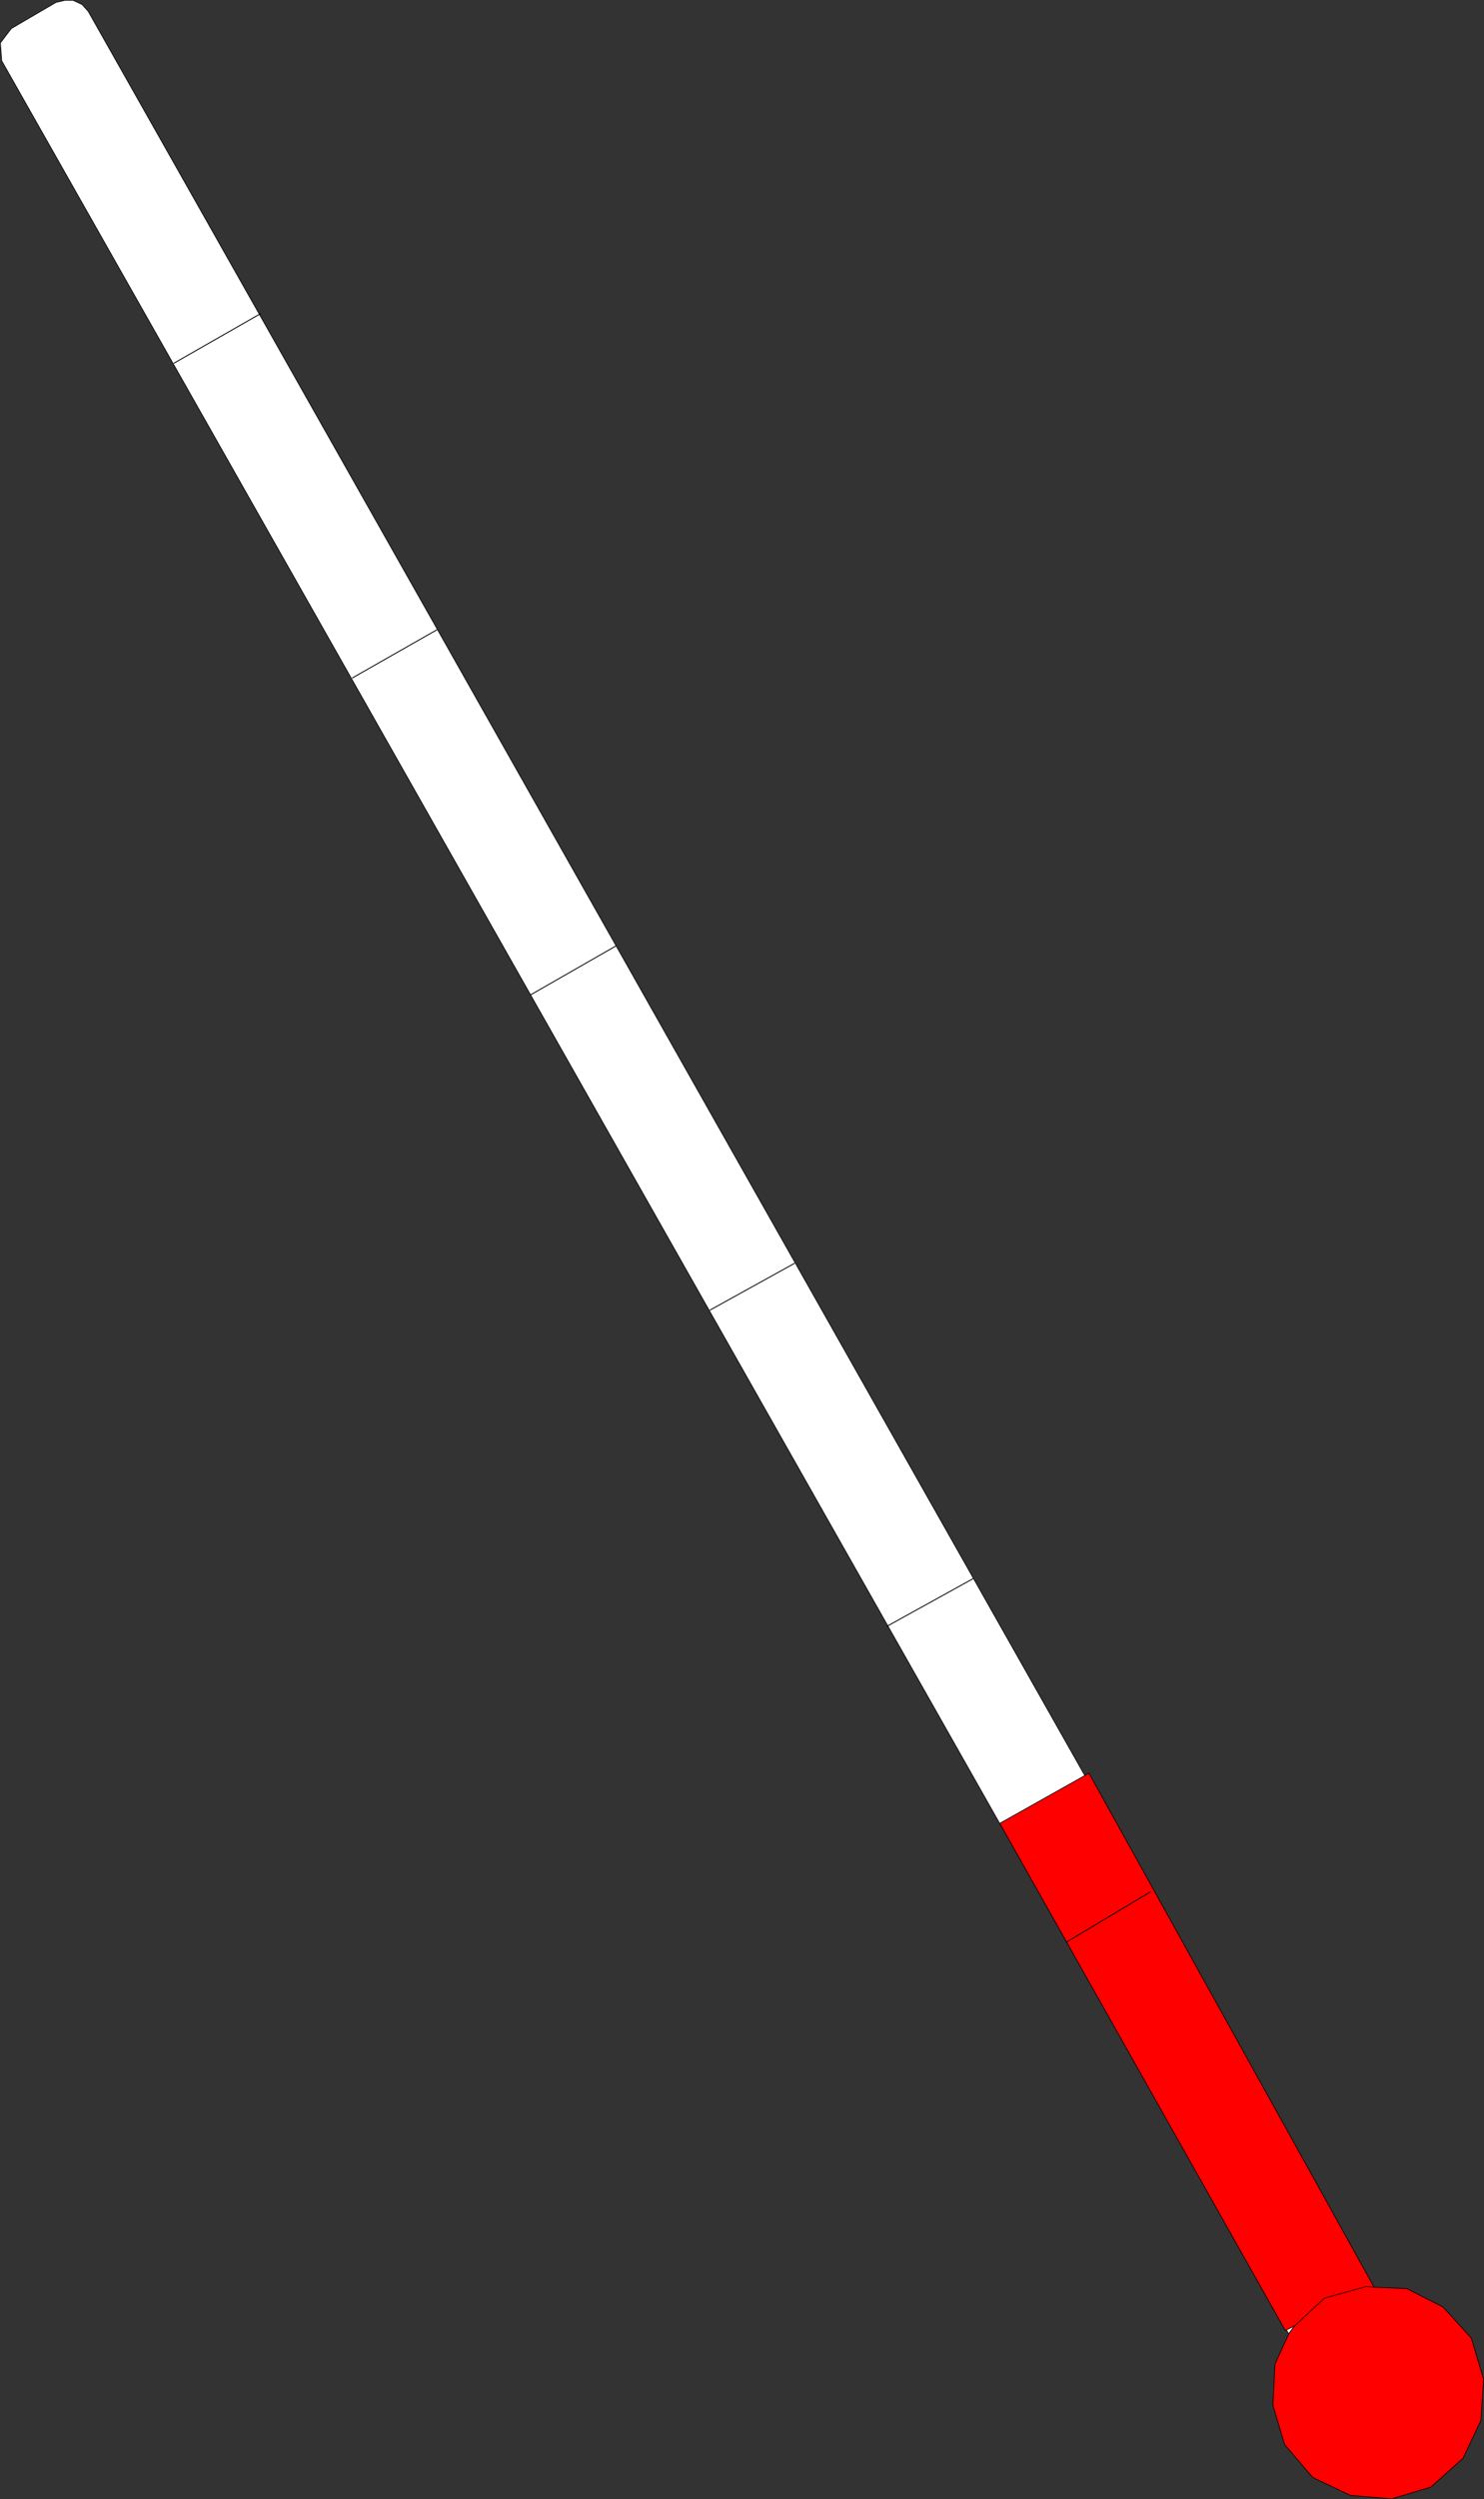 <?xml version="1.0" encoding="UTF-8" standalone="no"?>
<svg
   version="1.0"
   width="92.419mm"
   height="155.497mm"
   id="svg18"
   sodipodi:docname="Thermometer 1.wmf"
   xmlns:inkscape="http://www.inkscape.org/namespaces/inkscape"
   xmlns:sodipodi="http://sodipodi.sourceforge.net/DTD/sodipodi-0.dtd"
   xmlns="http://www.w3.org/2000/svg"
   xmlns:svg="http://www.w3.org/2000/svg">
  <rect width="100%" height="100%" fill="#333333" stroke="none"/>
  <sodipodi:namedview
     id="namedview18"
     pagecolor="#ffffff"
     bordercolor="#000000"
     borderopacity="0.25"
     inkscape:showpageshadow="2"
     inkscape:pageopacity="0.0"
     inkscape:pagecheckerboard="0"
     inkscape:deskcolor="#d1d1d1"
     inkscape:document-units="mm" />
  <defs
     id="defs1">
    <pattern
       id="WMFhbasepattern"
       patternUnits="userSpaceOnUse"
       width="6"
       height="6"
       x="0"
       y="0" />
  </defs>
  <path
     style="fill:#ffffff;fill-opacity:1;fill-rule:evenodd;stroke:none"
     d="m 321.592,537.694 1.777,0.162 L 20.761,2.666 19.307,1.05 17.207,0.081 H 15.268 L 13.167,0.566 2.666,6.706 0.081,10.099 0.404,14.301 303.336,548.844 l 1.293,-1.778 7.109,-6.625 z"
     id="path1" />
  <path
     style="fill:none;stroke:#000000;stroke-width:0.162px;stroke-linecap:round;stroke-linejoin:round;stroke-miterlimit:4;stroke-dasharray:none;stroke-opacity:1"
     d="m 321.592,537.694 1.777,0.162 L 20.761,2.666 19.307,1.05 17.207,0.081 H 15.268 L 13.167,0.566 2.666,6.706 0.081,10.099 0.404,14.301 303.336,548.844 l 1.293,-1.778 7.109,-6.625 9.855,-2.747 v 0"
     id="path2" />
  <path
     style="fill:#ff0000;fill-opacity:1;fill-rule:evenodd;stroke:none"
     d="m 235.317,428.782 21.003,-11.796 67.21,121.032 -21.003,10.019 z"
     id="path3" />
  <path
     style="fill:none;stroke:#000000;stroke-width:0.162px;stroke-linecap:round;stroke-linejoin:round;stroke-miterlimit:4;stroke-dasharray:none;stroke-opacity:1"
     d="m 235.317,428.782 21.003,-11.796 67.21,121.032 -21.003,10.019 -67.21,-119.254 v 0"
     id="path4" />
  <path
     style="fill:none;stroke:#000000;stroke-width:0.162px;stroke-linecap:round;stroke-linejoin:round;stroke-miterlimit:4;stroke-dasharray:none;stroke-opacity:1"
     d="m 250.989,456.737 19.711,-11.796"
     id="path5" />
  <path
     style="fill:none;stroke:#000000;stroke-width:0.162px;stroke-linecap:round;stroke-linejoin:round;stroke-miterlimit:4;stroke-dasharray:none;stroke-opacity:1"
     d="m 250.989,456.737 19.711,-11.796"
     id="path6" />
  <path
     style="fill:none;stroke:#000000;stroke-width:0.162px;stroke-linecap:round;stroke-linejoin:round;stroke-miterlimit:4;stroke-dasharray:none;stroke-opacity:1"
     d="m 208.821,382.405 20.195,-11.15"
     id="path7" />
  <path
     style="fill:none;stroke:#000000;stroke-width:0.162px;stroke-linecap:round;stroke-linejoin:round;stroke-miterlimit:4;stroke-dasharray:none;stroke-opacity:1"
     d="m 208.821,382.405 20.195,-11.15"
     id="path8" />
  <path
     style="fill:none;stroke:#000000;stroke-width:0.162px;stroke-linecap:round;stroke-linejoin:round;stroke-miterlimit:4;stroke-dasharray:none;stroke-opacity:1"
     d="m 167.138,308.073 19.872,-10.988"
     id="path9" />
  <path
     style="fill:none;stroke:#000000;stroke-width:0.162px;stroke-linecap:round;stroke-linejoin:round;stroke-miterlimit:4;stroke-dasharray:none;stroke-opacity:1"
     d="m 167.138,308.073 19.872,-10.988"
     id="path10" />
  <path
     style="fill:none;stroke:#000000;stroke-width:0.162px;stroke-linecap:round;stroke-linejoin:round;stroke-miterlimit:4;stroke-dasharray:none;stroke-opacity:1"
     d="m 124.969,233.903 20.034,-11.473"
     id="path11" />
  <path
     style="fill:none;stroke:#000000;stroke-width:0.162px;stroke-linecap:round;stroke-linejoin:round;stroke-miterlimit:4;stroke-dasharray:none;stroke-opacity:1"
     d="m 124.969,233.903 20.034,-11.473"
     id="path12" />
  <path
     style="fill:none;stroke:#000000;stroke-width:0.162px;stroke-linecap:round;stroke-linejoin:round;stroke-miterlimit:4;stroke-dasharray:none;stroke-opacity:1"
     d="m 82.963,159.41 19.872,-11.311"
     id="path13" />
  <path
     style="fill:none;stroke:#000000;stroke-width:0.162px;stroke-linecap:round;stroke-linejoin:round;stroke-miterlimit:4;stroke-dasharray:none;stroke-opacity:1"
     d="m 82.963,159.41 19.872,-11.311"
     id="path14" />
  <path
     style="fill:none;stroke:#000000;stroke-width:0.162px;stroke-linecap:round;stroke-linejoin:round;stroke-miterlimit:4;stroke-dasharray:none;stroke-opacity:1"
     d="M 40.956,85.401 61.313,73.766"
     id="path15" />
  <path
     style="fill:none;stroke:#000000;stroke-width:0.162px;stroke-linecap:round;stroke-linejoin:round;stroke-miterlimit:4;stroke-dasharray:none;stroke-opacity:1"
     d="M 40.956,85.401 61.313,73.766"
     id="path16" />
  <path
     style="fill:#ff0000;fill-opacity:1;fill-rule:evenodd;stroke:none"
     d="m 336.779,584.879 7.593,-6.787 4.201,-8.888 0.646,-9.695 -2.908,-9.695 -6.624,-7.272 -8.563,-4.363 -7.755,-0.323 -1.777,-0.162 -9.855,2.747 -7.109,6.625 -1.293,1.778 -3.231,7.11 -0.485,9.695 2.747,9.211 6.624,7.756 8.886,4.201 9.694,0.808 9.209,-2.747 z"
     id="path17" />
  <path
     style="fill:none;stroke:#000000;stroke-width:0.162px;stroke-linecap:round;stroke-linejoin:round;stroke-miterlimit:4;stroke-dasharray:none;stroke-opacity:1"
     d="m 336.779,584.879 7.593,-6.787 4.201,-8.888 0.646,-9.695 -2.908,-9.695 -6.624,-7.272 -8.563,-4.363 -7.755,-0.323 -1.777,-0.162 -9.855,2.747 -7.109,6.625 -1.293,1.778 -3.231,7.11 -0.485,9.695 2.747,9.211 6.624,7.756 8.886,4.201 9.694,0.808 9.209,-2.747 v 0"
     id="path18" />
</svg>
